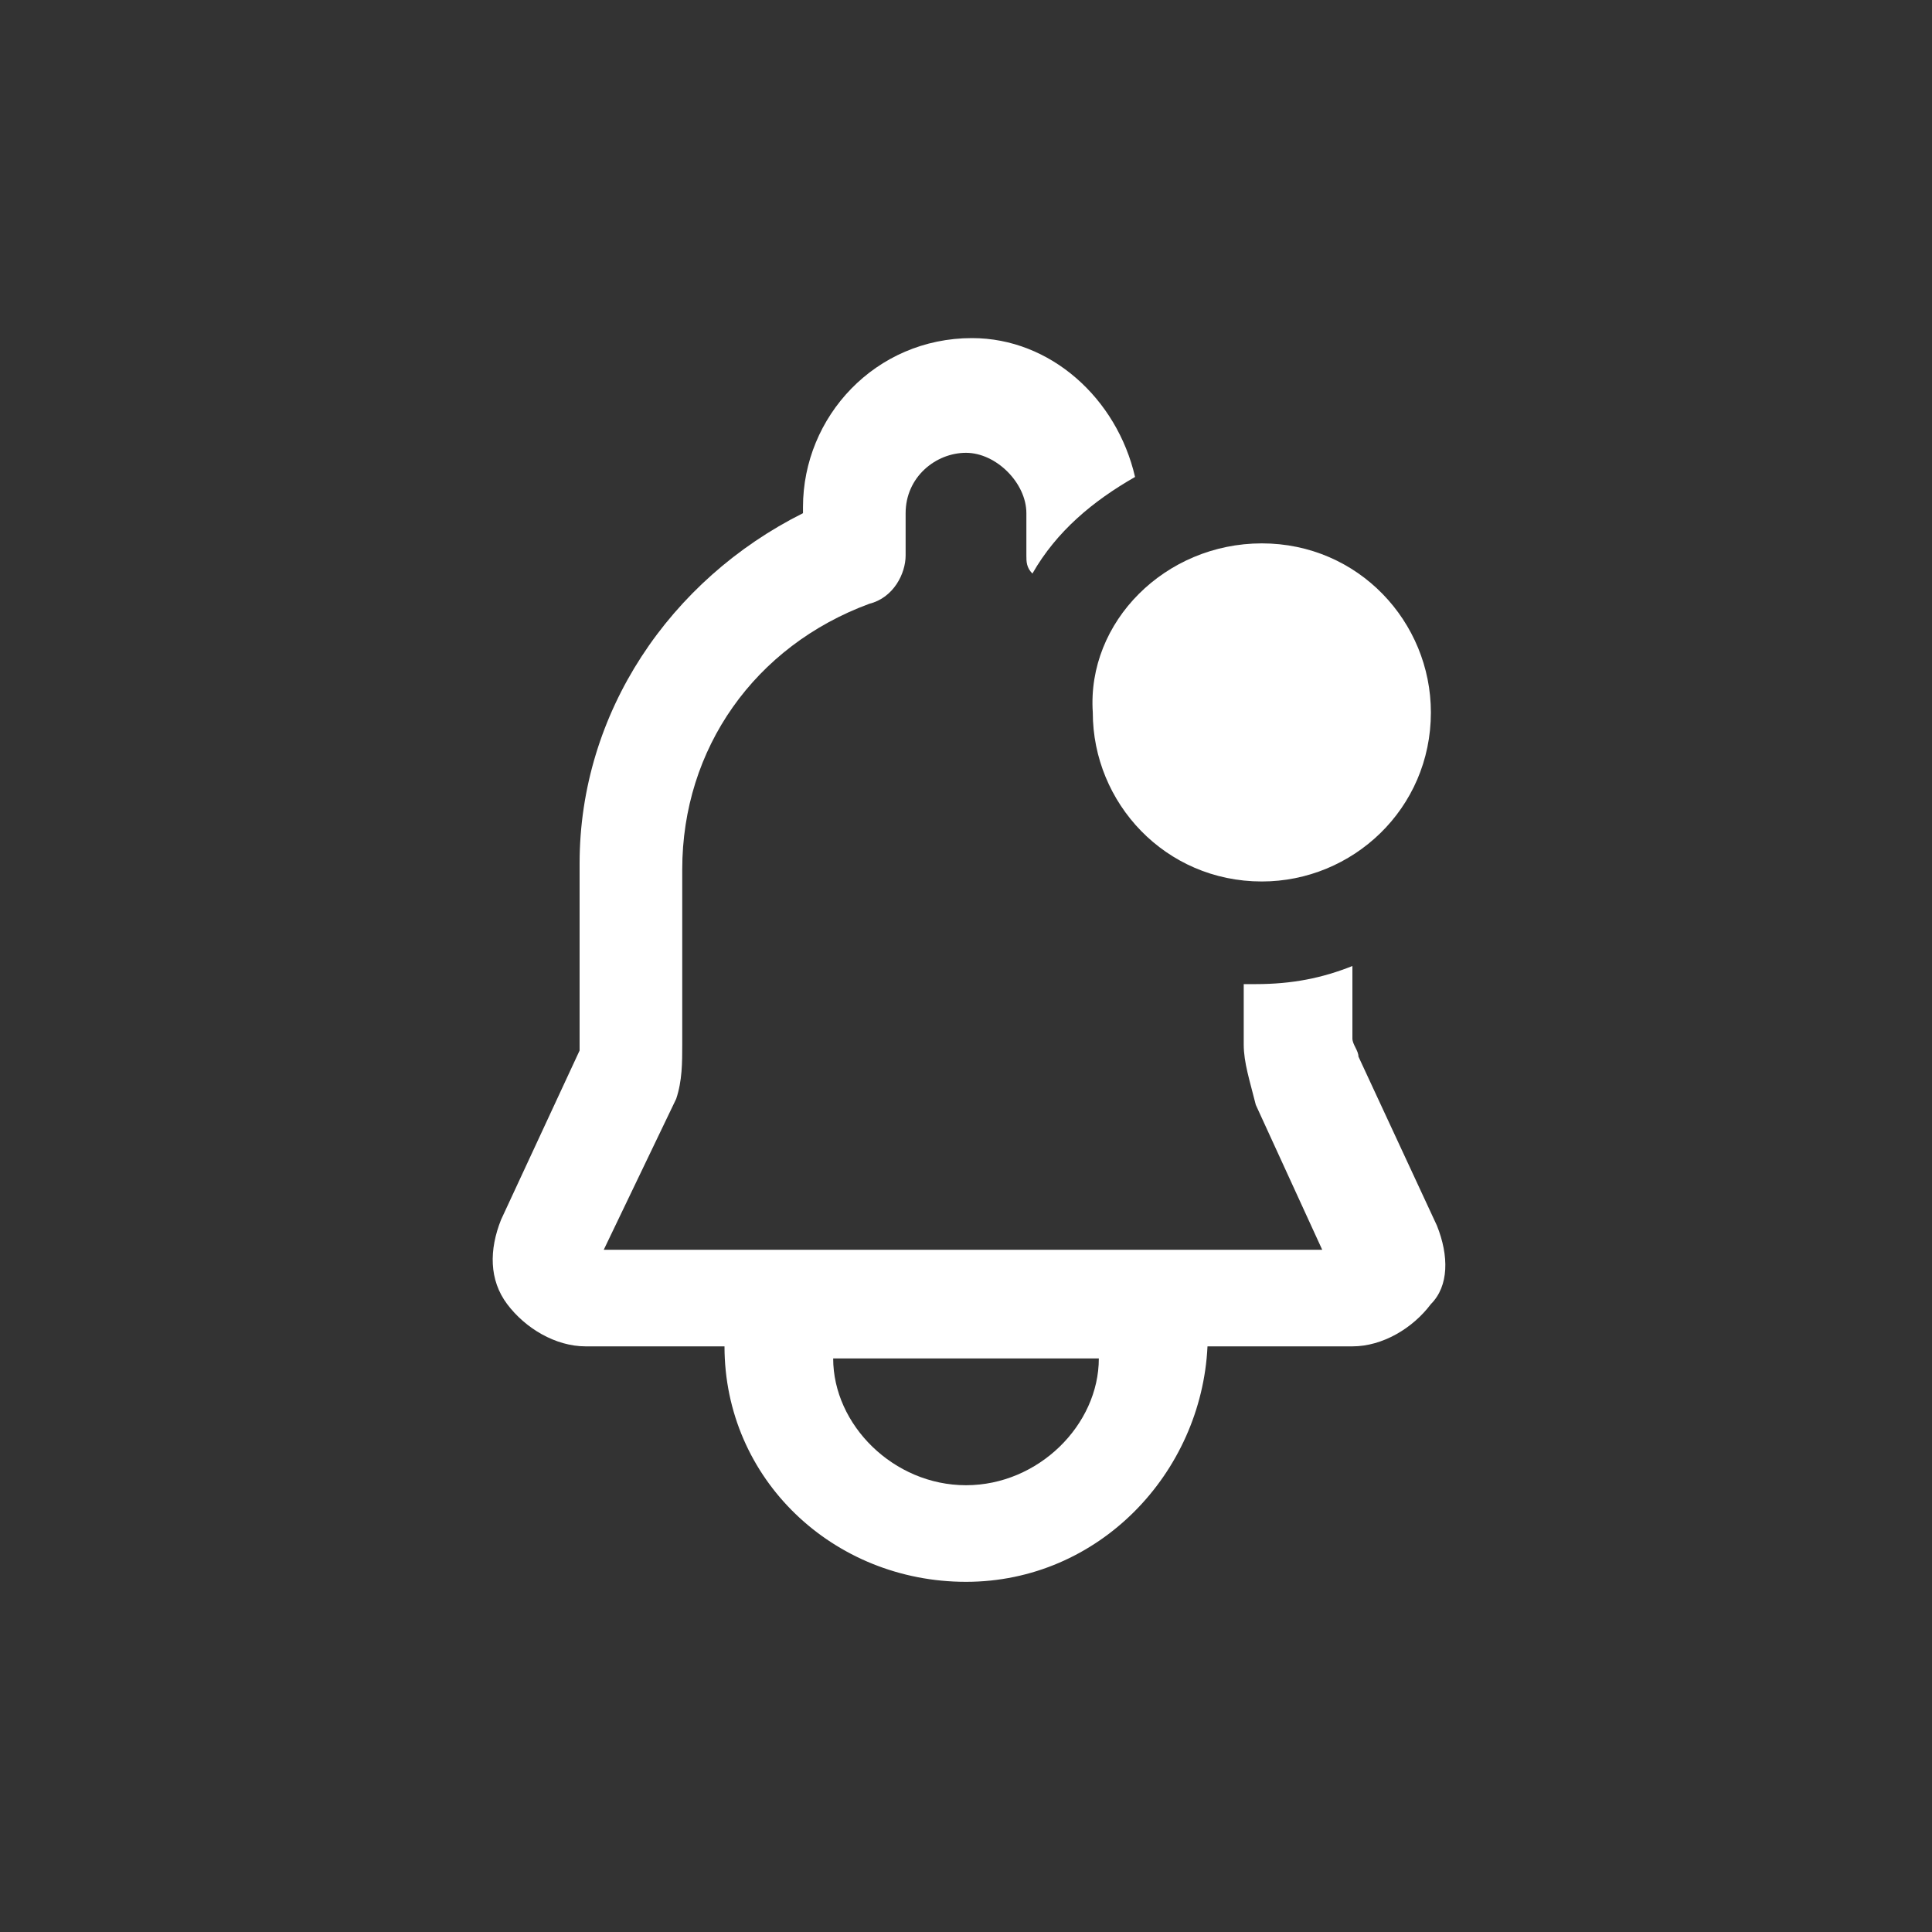 <?xml version="1.0" encoding="utf-8"?>
<!-- Generator: Adobe Illustrator 22.0.1, SVG Export Plug-In . SVG Version: 6.00 Build 0)  -->
<svg version="1.1" id="Isolation_Mode" xmlns="http://www.w3.org/2000/svg" xmlns:xlink="http://www.w3.org/1999/xlink" x="0px"
	 y="0px" width="32px" height="32px" viewBox="0 0 32 32" style="enable-background:new 0 0 32 32;" xml:space="preserve">
<rect x="0" y="0" width="32" height="32" fill="#333333" stroke="none"/>
<style type="text/css">
	.st0{fill:#FFFFFF;}
</style>
<g>
	<path class="st0" d="M23.8,20.3l-1.3-2.8c0-0.1-0.1-0.2-0.1-0.3V16c-0.5,0.2-1,0.3-1.6,0.3c-0.1,0-0.1,0-0.2,0v1
		c0,0.3,0.1,0.6,0.2,1l1.1,2.4H10l1.2-2.5c0.1-0.3,0.1-0.6,0.1-0.9v-2.9c0-2,1.2-3.7,3.1-4.4C14.8,9.9,15,9.5,15,9.2V8.5
		c0-0.6,0.5-1,1-1s1,0.5,1,1v0.7c0,0.1,0,0.2,0.1,0.3c0.4-0.7,1-1.2,1.7-1.6c-0.3-1.3-1.4-2.3-2.7-2.3c-1.6,0-2.8,1.3-2.8,2.8v0.1
		c-2.2,1.1-3.7,3.3-3.7,5.8v2.9c0,0.1,0,0.2,0,0.2l-1.3,2.8c-0.2,0.5-0.2,1,0.1,1.4s0.8,0.7,1.3,0.7H12c0,2.2,1.8,3.9,4,3.9
		s3.9-1.8,4-3.9h2.4c0.5,0,1-0.3,1.3-0.7C24,21.3,24,20.8,23.8,20.3z M16,24.6c-1.2,0-2.2-1-2.2-2.1h4.4
		C18.2,23.6,17.2,24.6,16,24.6z"/>
	<path class="st0" d="M20.9,9c1.6,0,2.8,1.3,2.8,2.8c0,1.6-1.3,2.8-2.8,2.8c-1.6,0-2.8-1.3-2.8-2.8C18,10.3,19.3,9,20.9,9z"/>
</g>
</svg>
